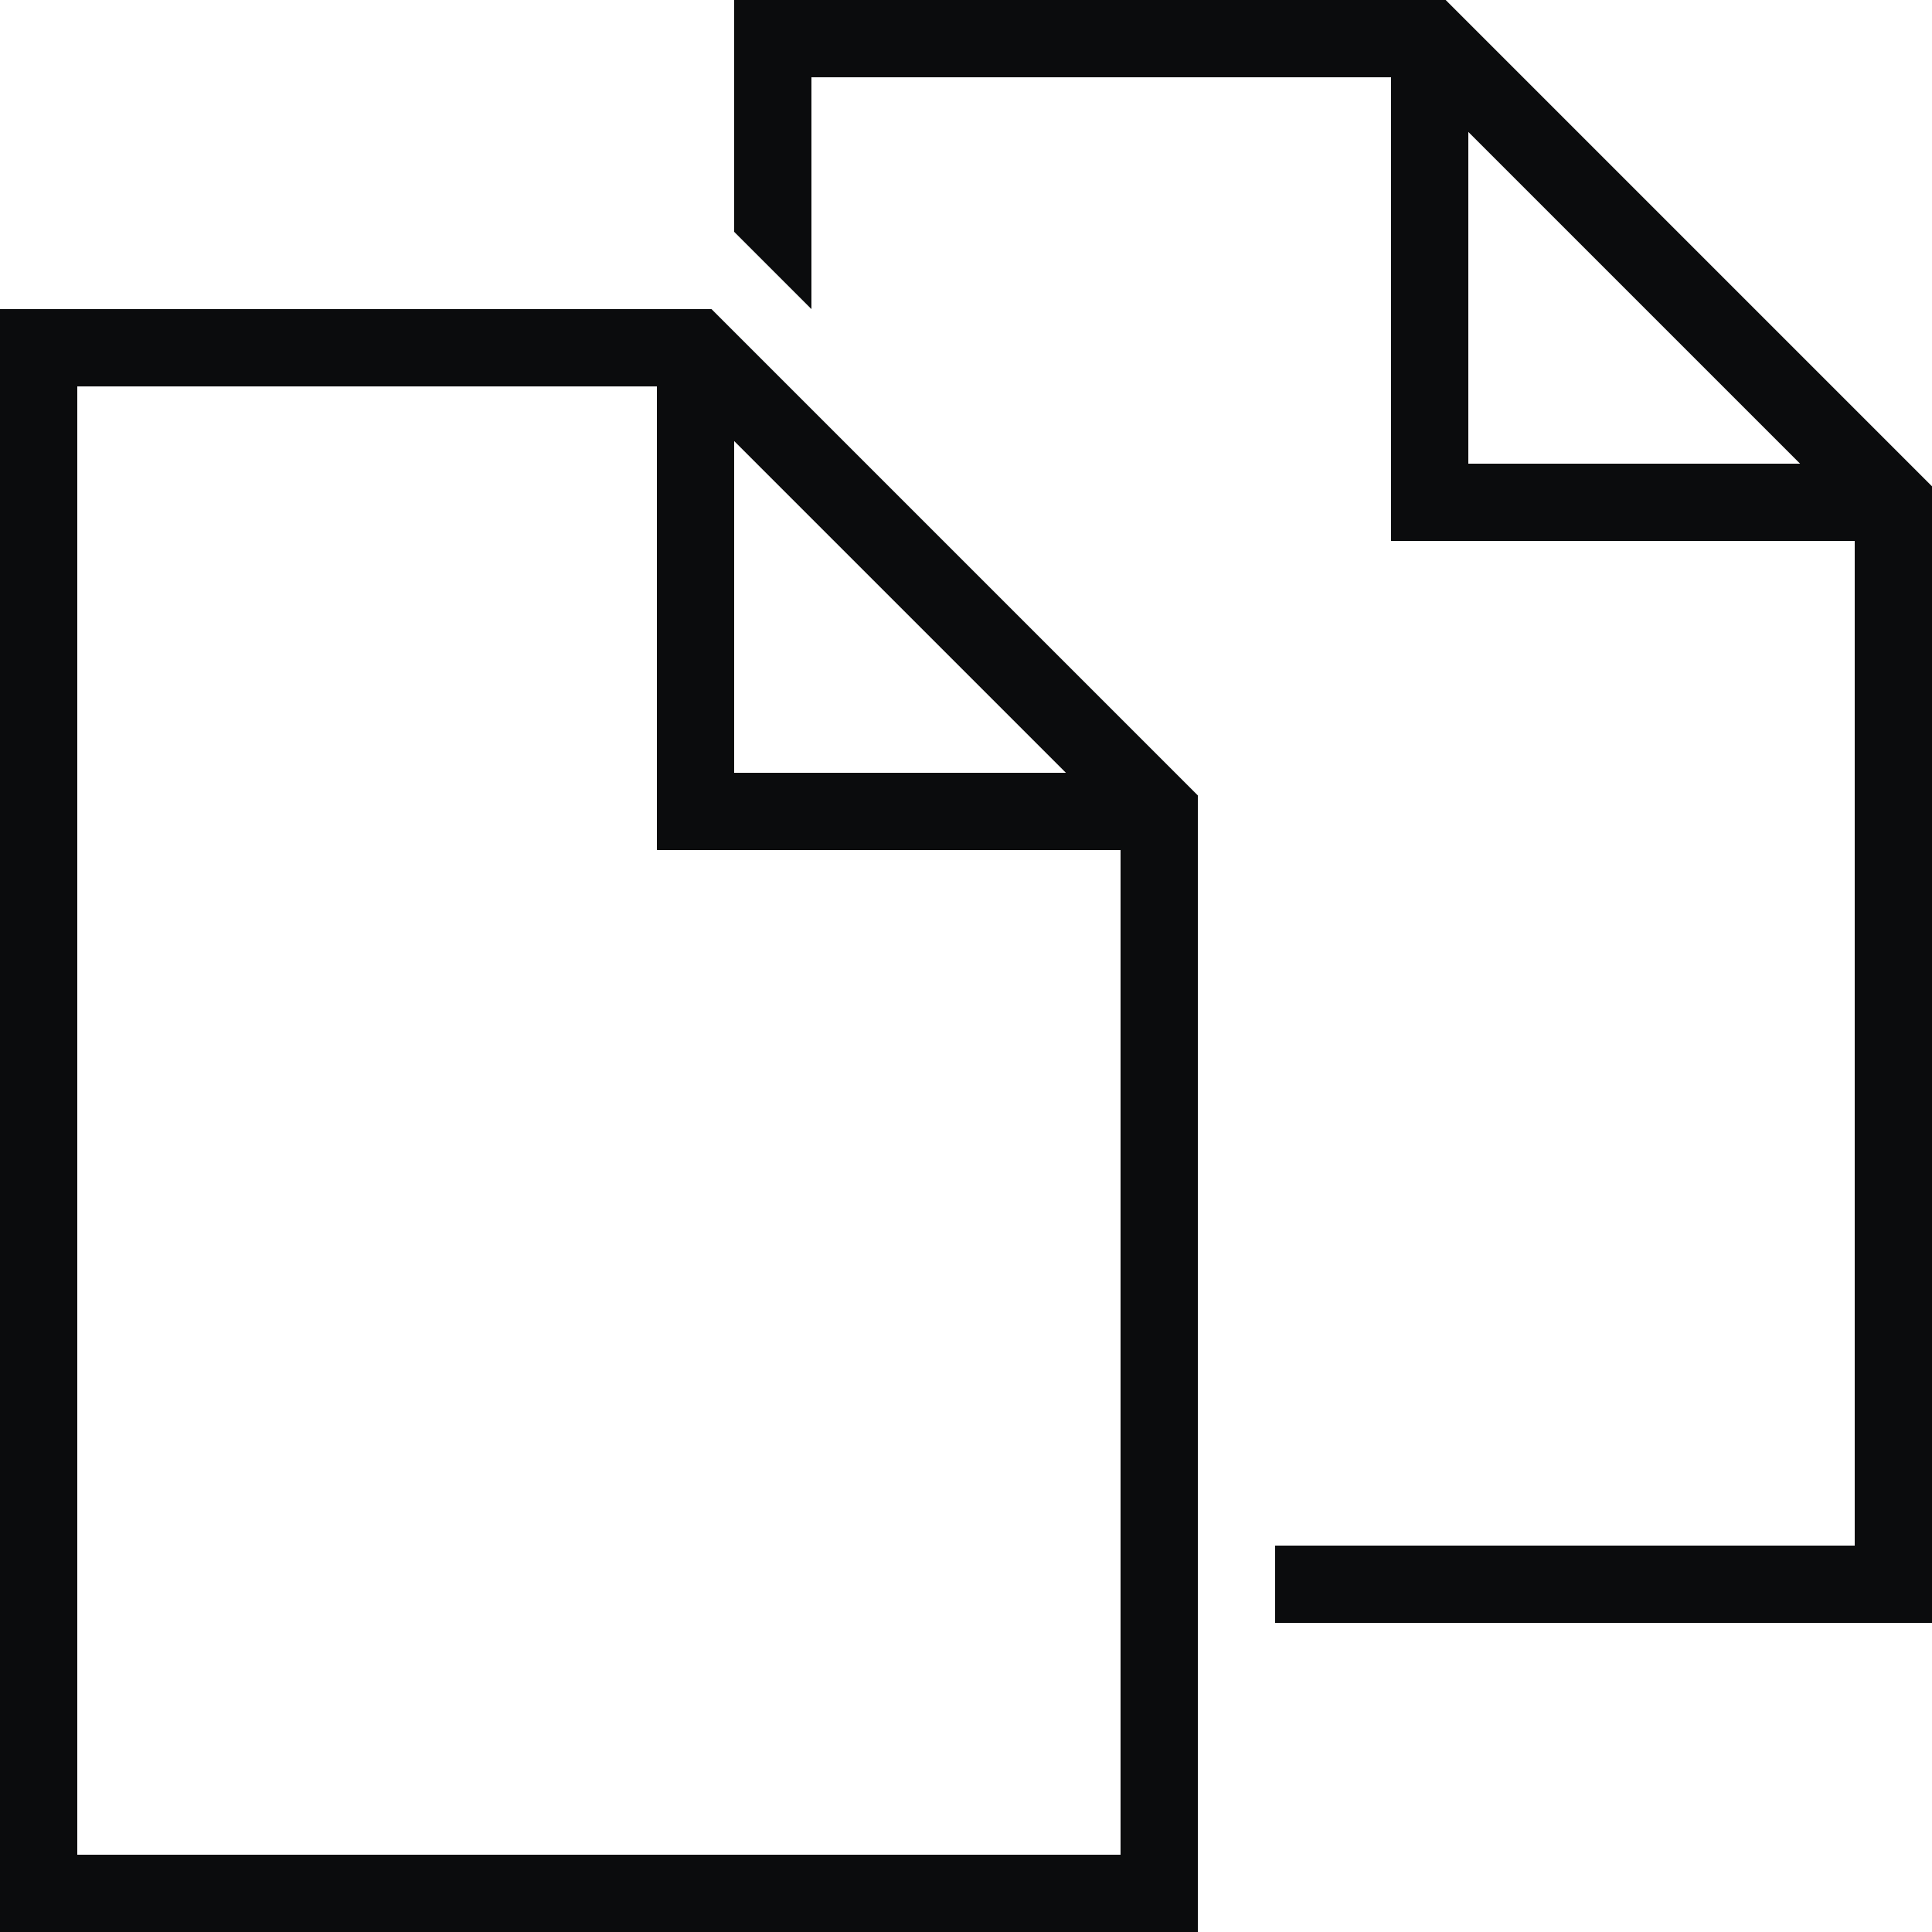 <svg viewBox="0 0 50 50" xml:space="preserve" xmlns="http://www.w3.org/2000/svg"><path fill="none" d="M0 0h50v50H0z"></path><path fill="none" stroke="#0b0c0d" stroke-linecap="round" stroke-miterlimit="10" stroke-width="2" d="M29 21H18V10" class="stroke-000000"></path><path fill="none" stroke="#0b0c0d" stroke-linecap="round" stroke-miterlimit="10" stroke-width="2" d="M30 49H1V9h17l12 12zM48 13H37V2" class="stroke-000000"></path><path d="M37.414 0H19v6l2 2V2h15.586L48 13.414V40H33v2h17V12.586z" fill="#0b0c0d" class="fill-000000"></path></svg>